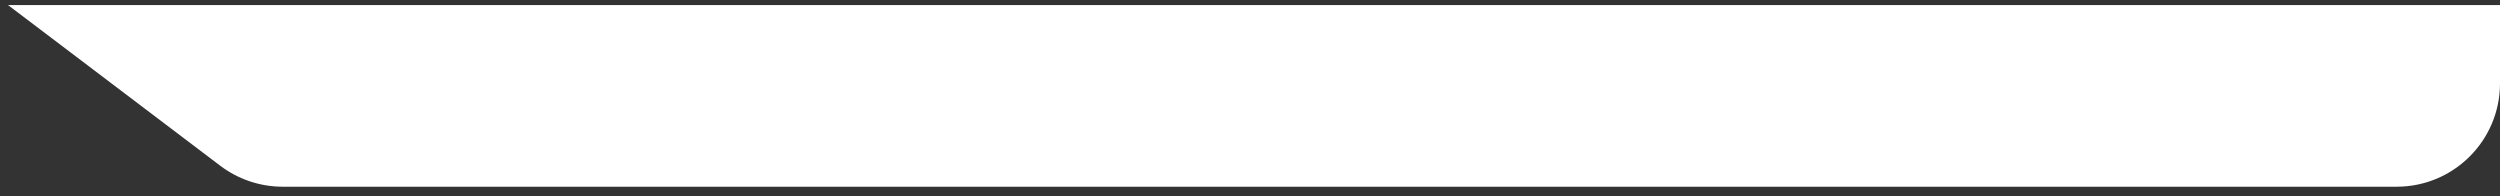 <svg xmlns="http://www.w3.org/2000/svg" width="242" height="19" viewBox="0 0 242 19" fill="none"><rect x="0" y="0" width="242" height="19" fill="#333333" stroke="none"/><path d="M242 0.488H0.773L21.324 16.046C23.061 17.361 25.181 18.073 27.36 18.073H232C237.523 18.073 242 13.595 242 8.073V0.488Z" fill="white"></path></svg>